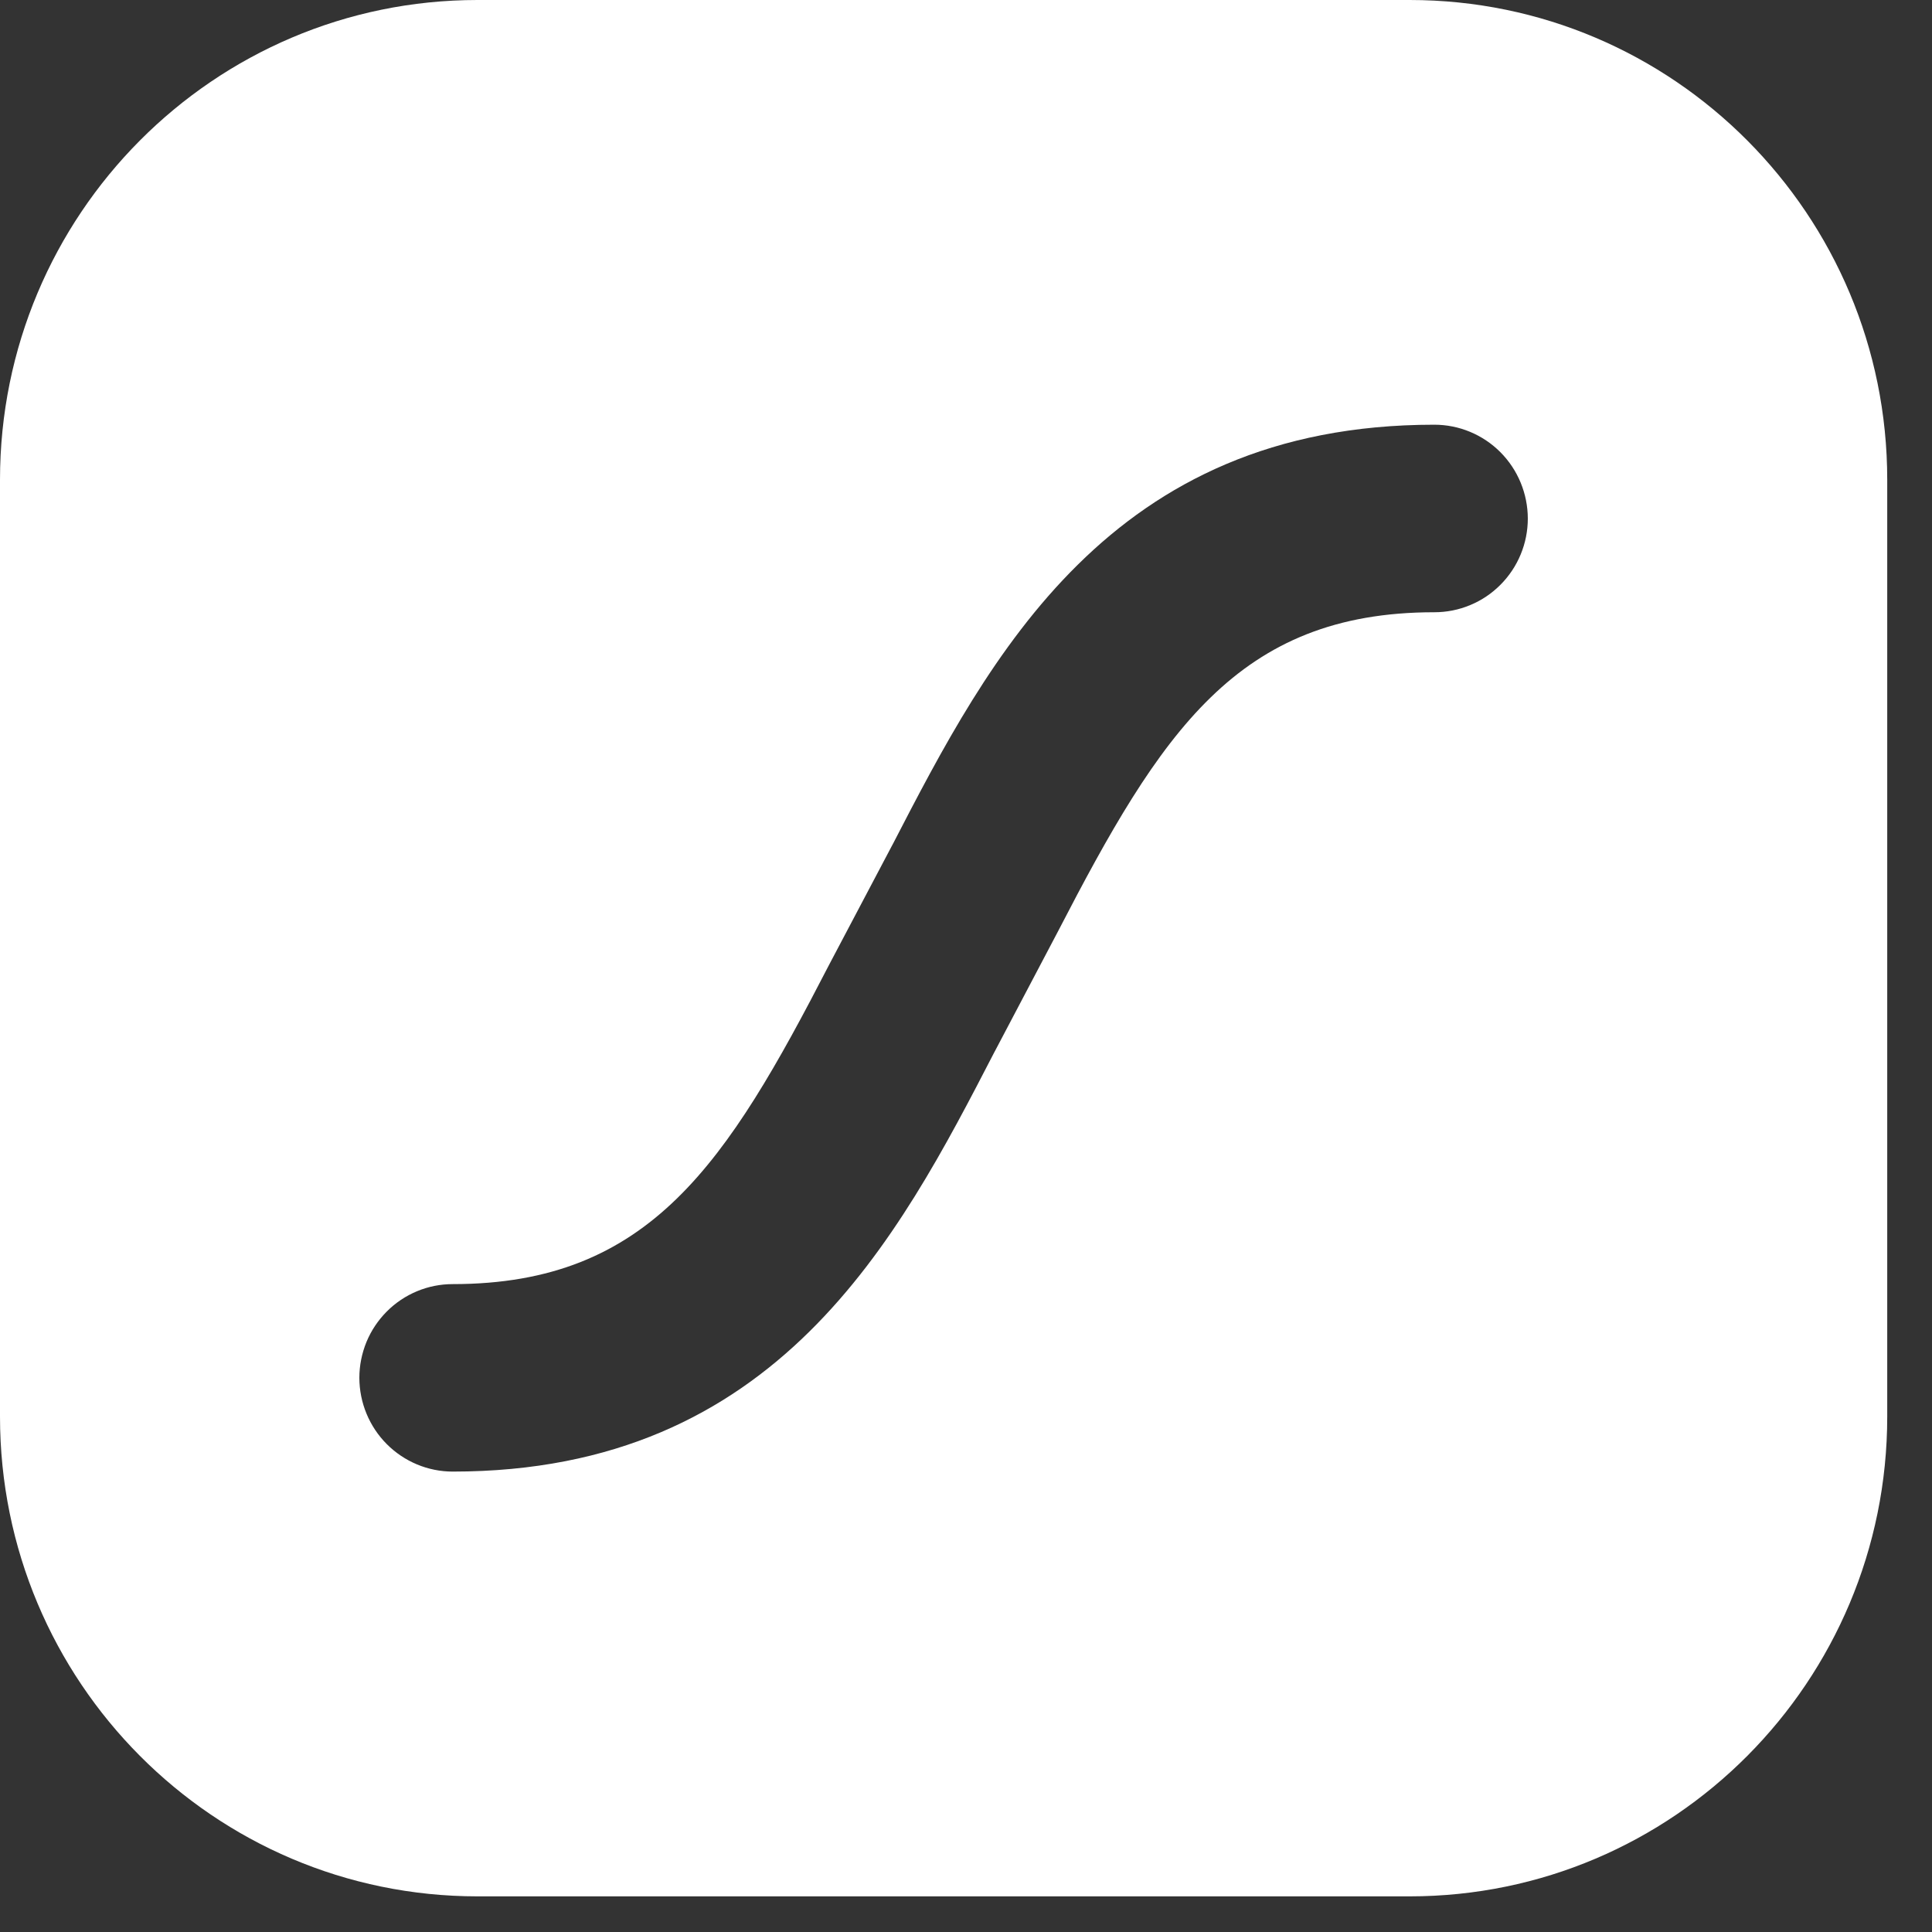 <?xml version="1.0" encoding="utf-8"?>
<svg xmlns="http://www.w3.org/2000/svg" fill="none" height="100%" overflow="visible" preserveAspectRatio="none" style="display: block;" viewBox="0 0 29 29" width="100%">
<rect x="0" y="0" width="29" height="29" fill="#333333" stroke="none"/>
<path clip-rule="evenodd" d="M7.168 0H21.16C25.119 0 28.328 3.225 28.328 7.202V21.263C28.328 25.24 25.119 28.465 21.16 28.465H7.168C3.209 28.465 0 25.24 0 21.263V7.202C0 3.225 3.209 0 7.168 0ZM13.396 12.681C14.848 9.872 16.656 6.375 21.53 6.375C21.902 6.375 22.259 6.524 22.521 6.787C22.784 7.051 22.932 7.409 22.933 7.783C22.933 7.968 22.897 8.151 22.826 8.322C22.756 8.492 22.652 8.648 22.522 8.778C22.392 8.909 22.237 9.013 22.067 9.083C21.897 9.154 21.715 9.19 21.53 9.19C18.57 9.19 17.421 11.002 15.88 13.982L14.933 15.78L14.931 15.783C13.479 18.593 11.671 22.089 6.795 22.089C6.424 22.089 6.068 21.94 5.805 21.676C5.543 21.413 5.395 21.055 5.394 20.682C5.394 20.497 5.431 20.314 5.501 20.143C5.571 19.973 5.675 19.818 5.805 19.687C5.935 19.556 6.089 19.453 6.259 19.382C6.429 19.311 6.611 19.275 6.795 19.275C9.757 19.275 10.907 17.463 12.445 14.482L13.394 12.684L13.396 12.681Z" fill="white" fill-rule="evenodd" id="Vector" style="fill:white;fill-opacity:1;"/>
</svg>